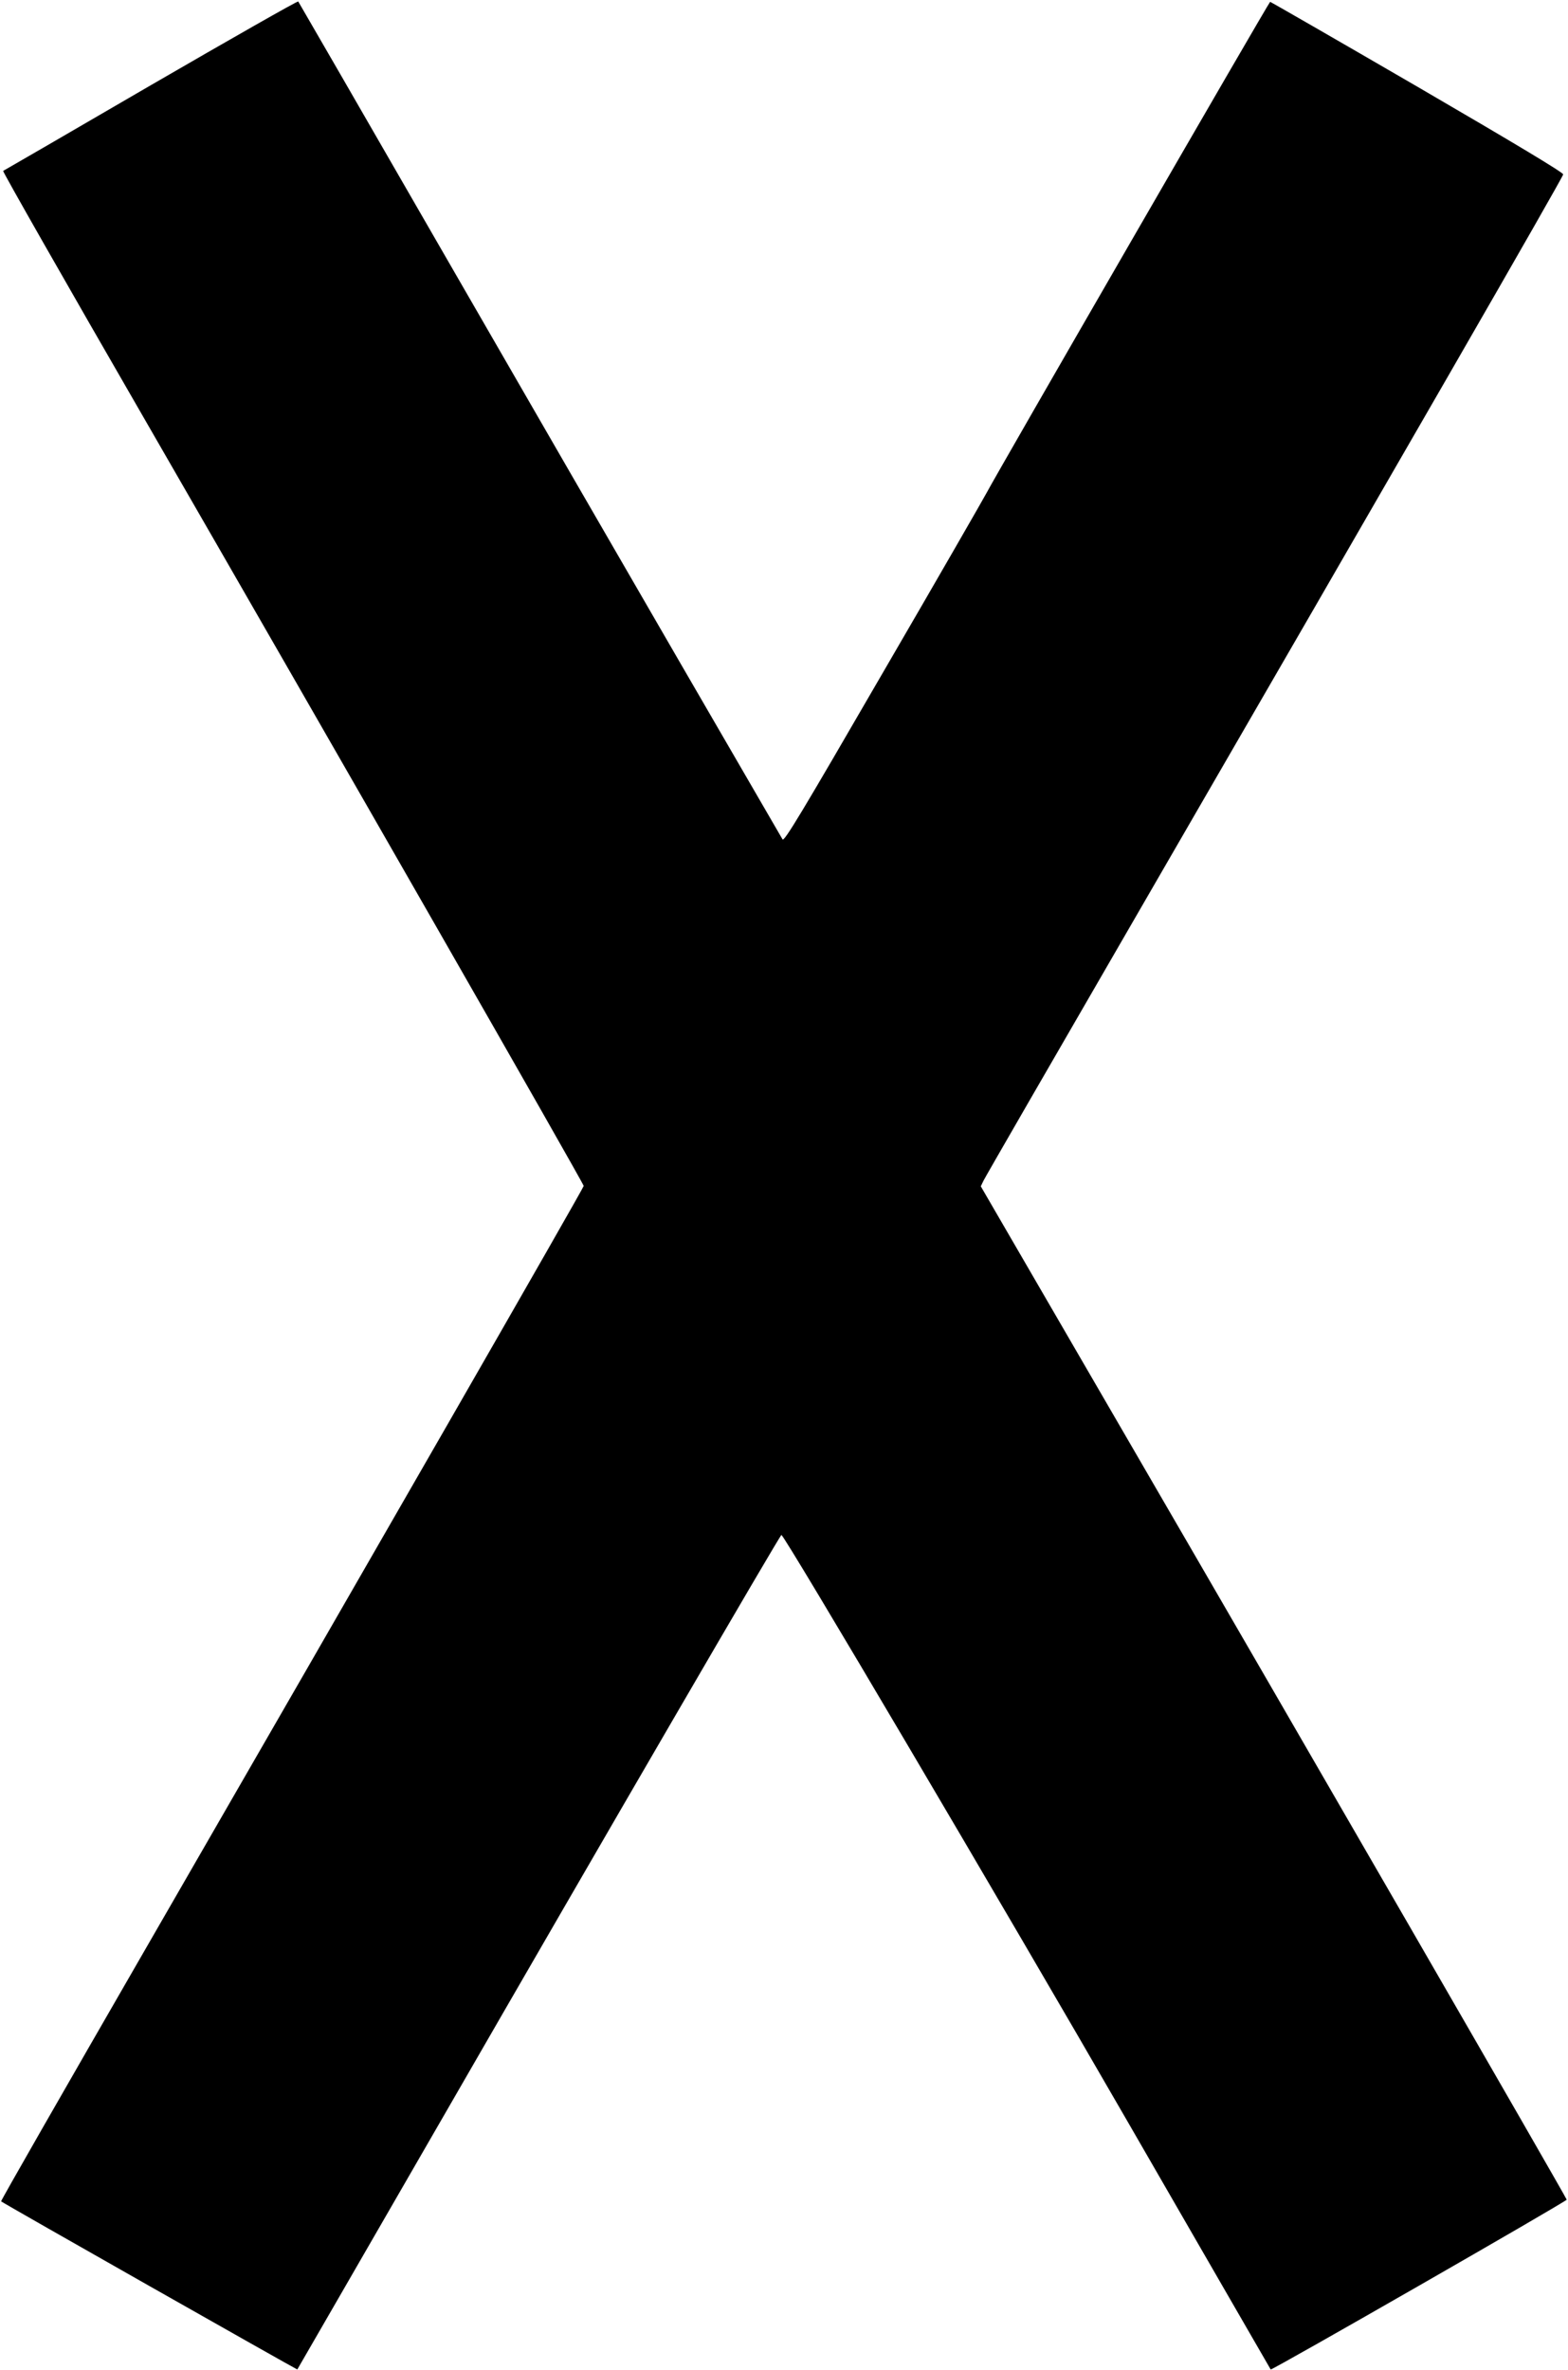 <?xml version="1.0" standalone="no"?>
<!DOCTYPE svg PUBLIC "-//W3C//DTD SVG 20010904//EN"
 "http://www.w3.org/TR/2001/REC-SVG-20010904/DTD/svg10.dtd">
<svg version="1.0" xmlns="http://www.w3.org/2000/svg"
 width="847pt" height="1280pt" viewBox="0 0 847 1280"
 preserveAspectRatio="xMidYMid meet">
<g transform="translate(0,1280) scale(0.1,-0.1)"
fill="#000000" stroke="none">
<path d="M815 12340 c-434 -253 -794 -461 -798 -463 -5 -1 337 -601 759 -1332
1019 -1766 2377 -4137 2377 -4150 0 -11 -1165 -2038 -2378 -4140 -425 -737
-772 -1342 -769 -1344 7 -8 1598 -910 1600 -908 1 1 347 601 769 1332 923
1601 1838 3174 1846 3175 16 0 1188 -1986 1874 -3175 422 -731 768 -1331 769
-1332 6 -6 1601 909 1599 917 -4 16 -1467 2549 -2353 4074 l-812 1399 15 31
c8 17 376 654 817 1416 1432 2474 2313 4002 2314 4018 1 10 -259 166 -788 474
-434 252 -792 458 -795 458 -6 0 -1481 -2555 -1530 -2649 -13 -25 -264 -462
-559 -969 -445 -768 -537 -921 -545 -905 -6 10 -252 434 -547 943 -295 509
-880 1521 -1300 2250 -420 729 -766 1328 -769 1332 -3 4 -361 -200 -796 -452z"/>
</g>
</svg>
